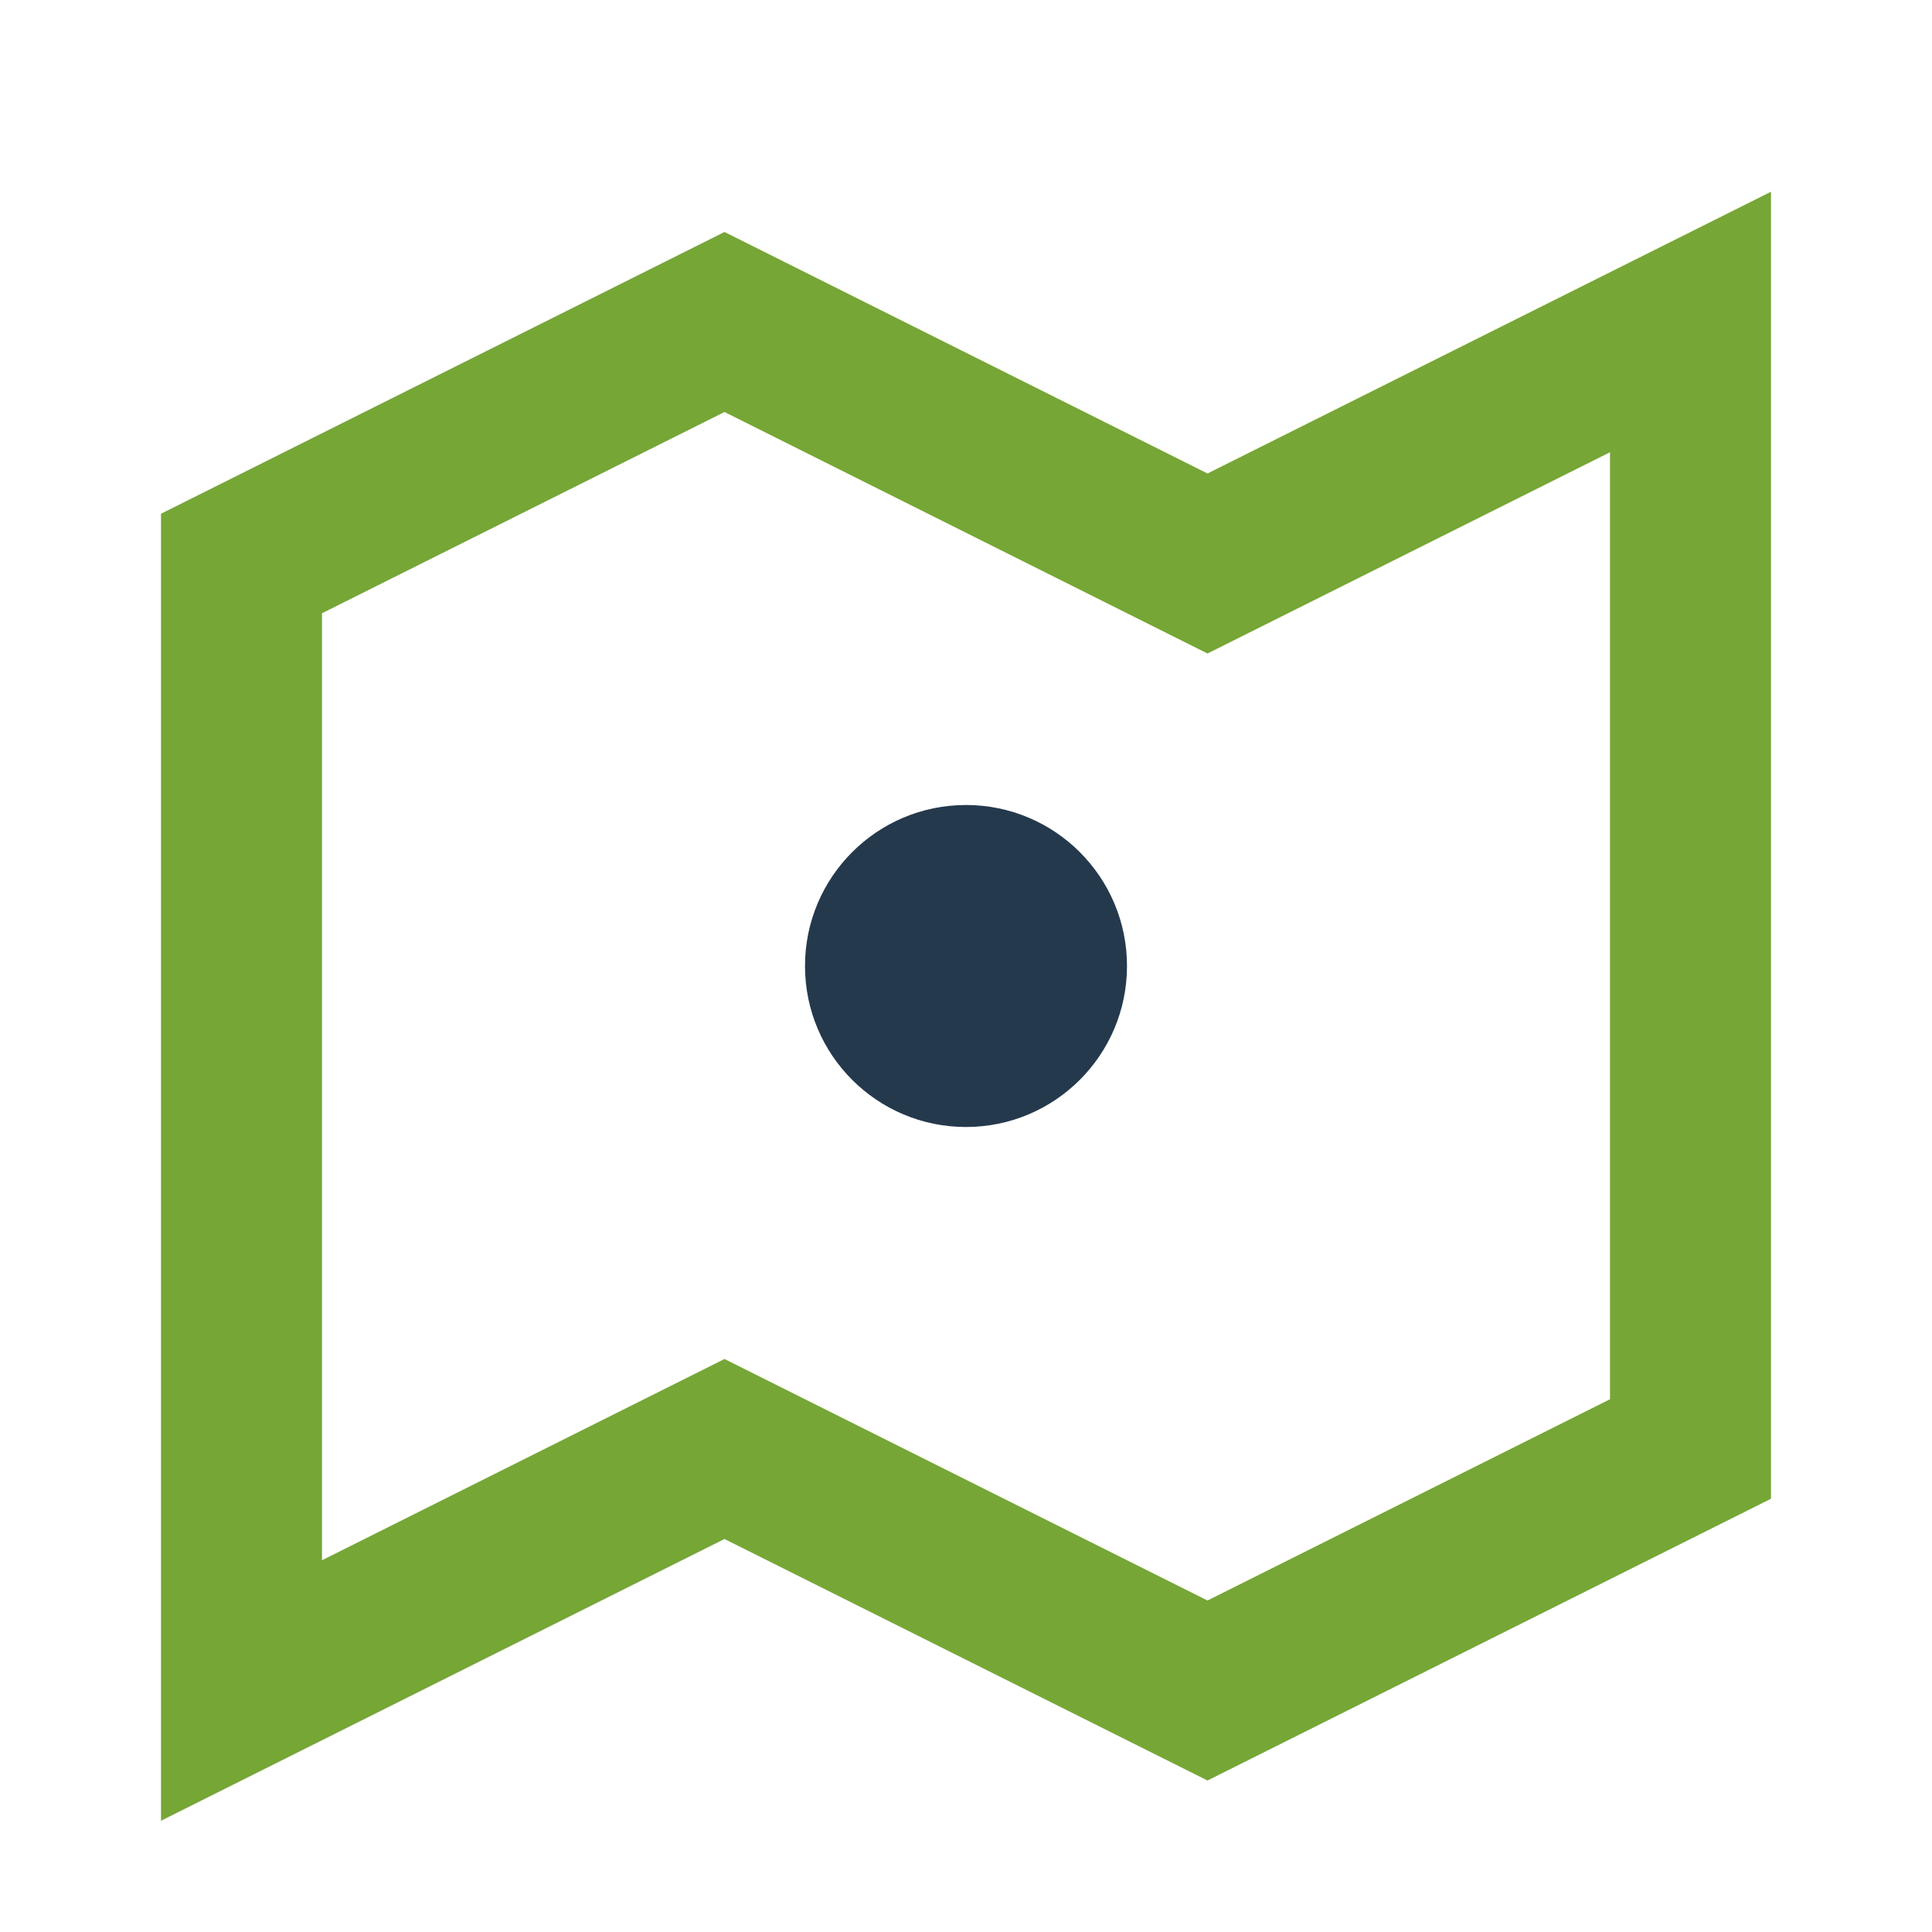 <?xml version="1.0" encoding="UTF-8"?>
<svg xmlns="http://www.w3.org/2000/svg" width="24" height="24" viewBox="0 0 24 24"><path d="M3 21V7l6-3 6 3 6-3v14l-6 3-6-3z" fill="none" stroke="#76A636" stroke-width="2"/><circle cx="12" cy="12" r="2" fill="#25394D"/></svg>